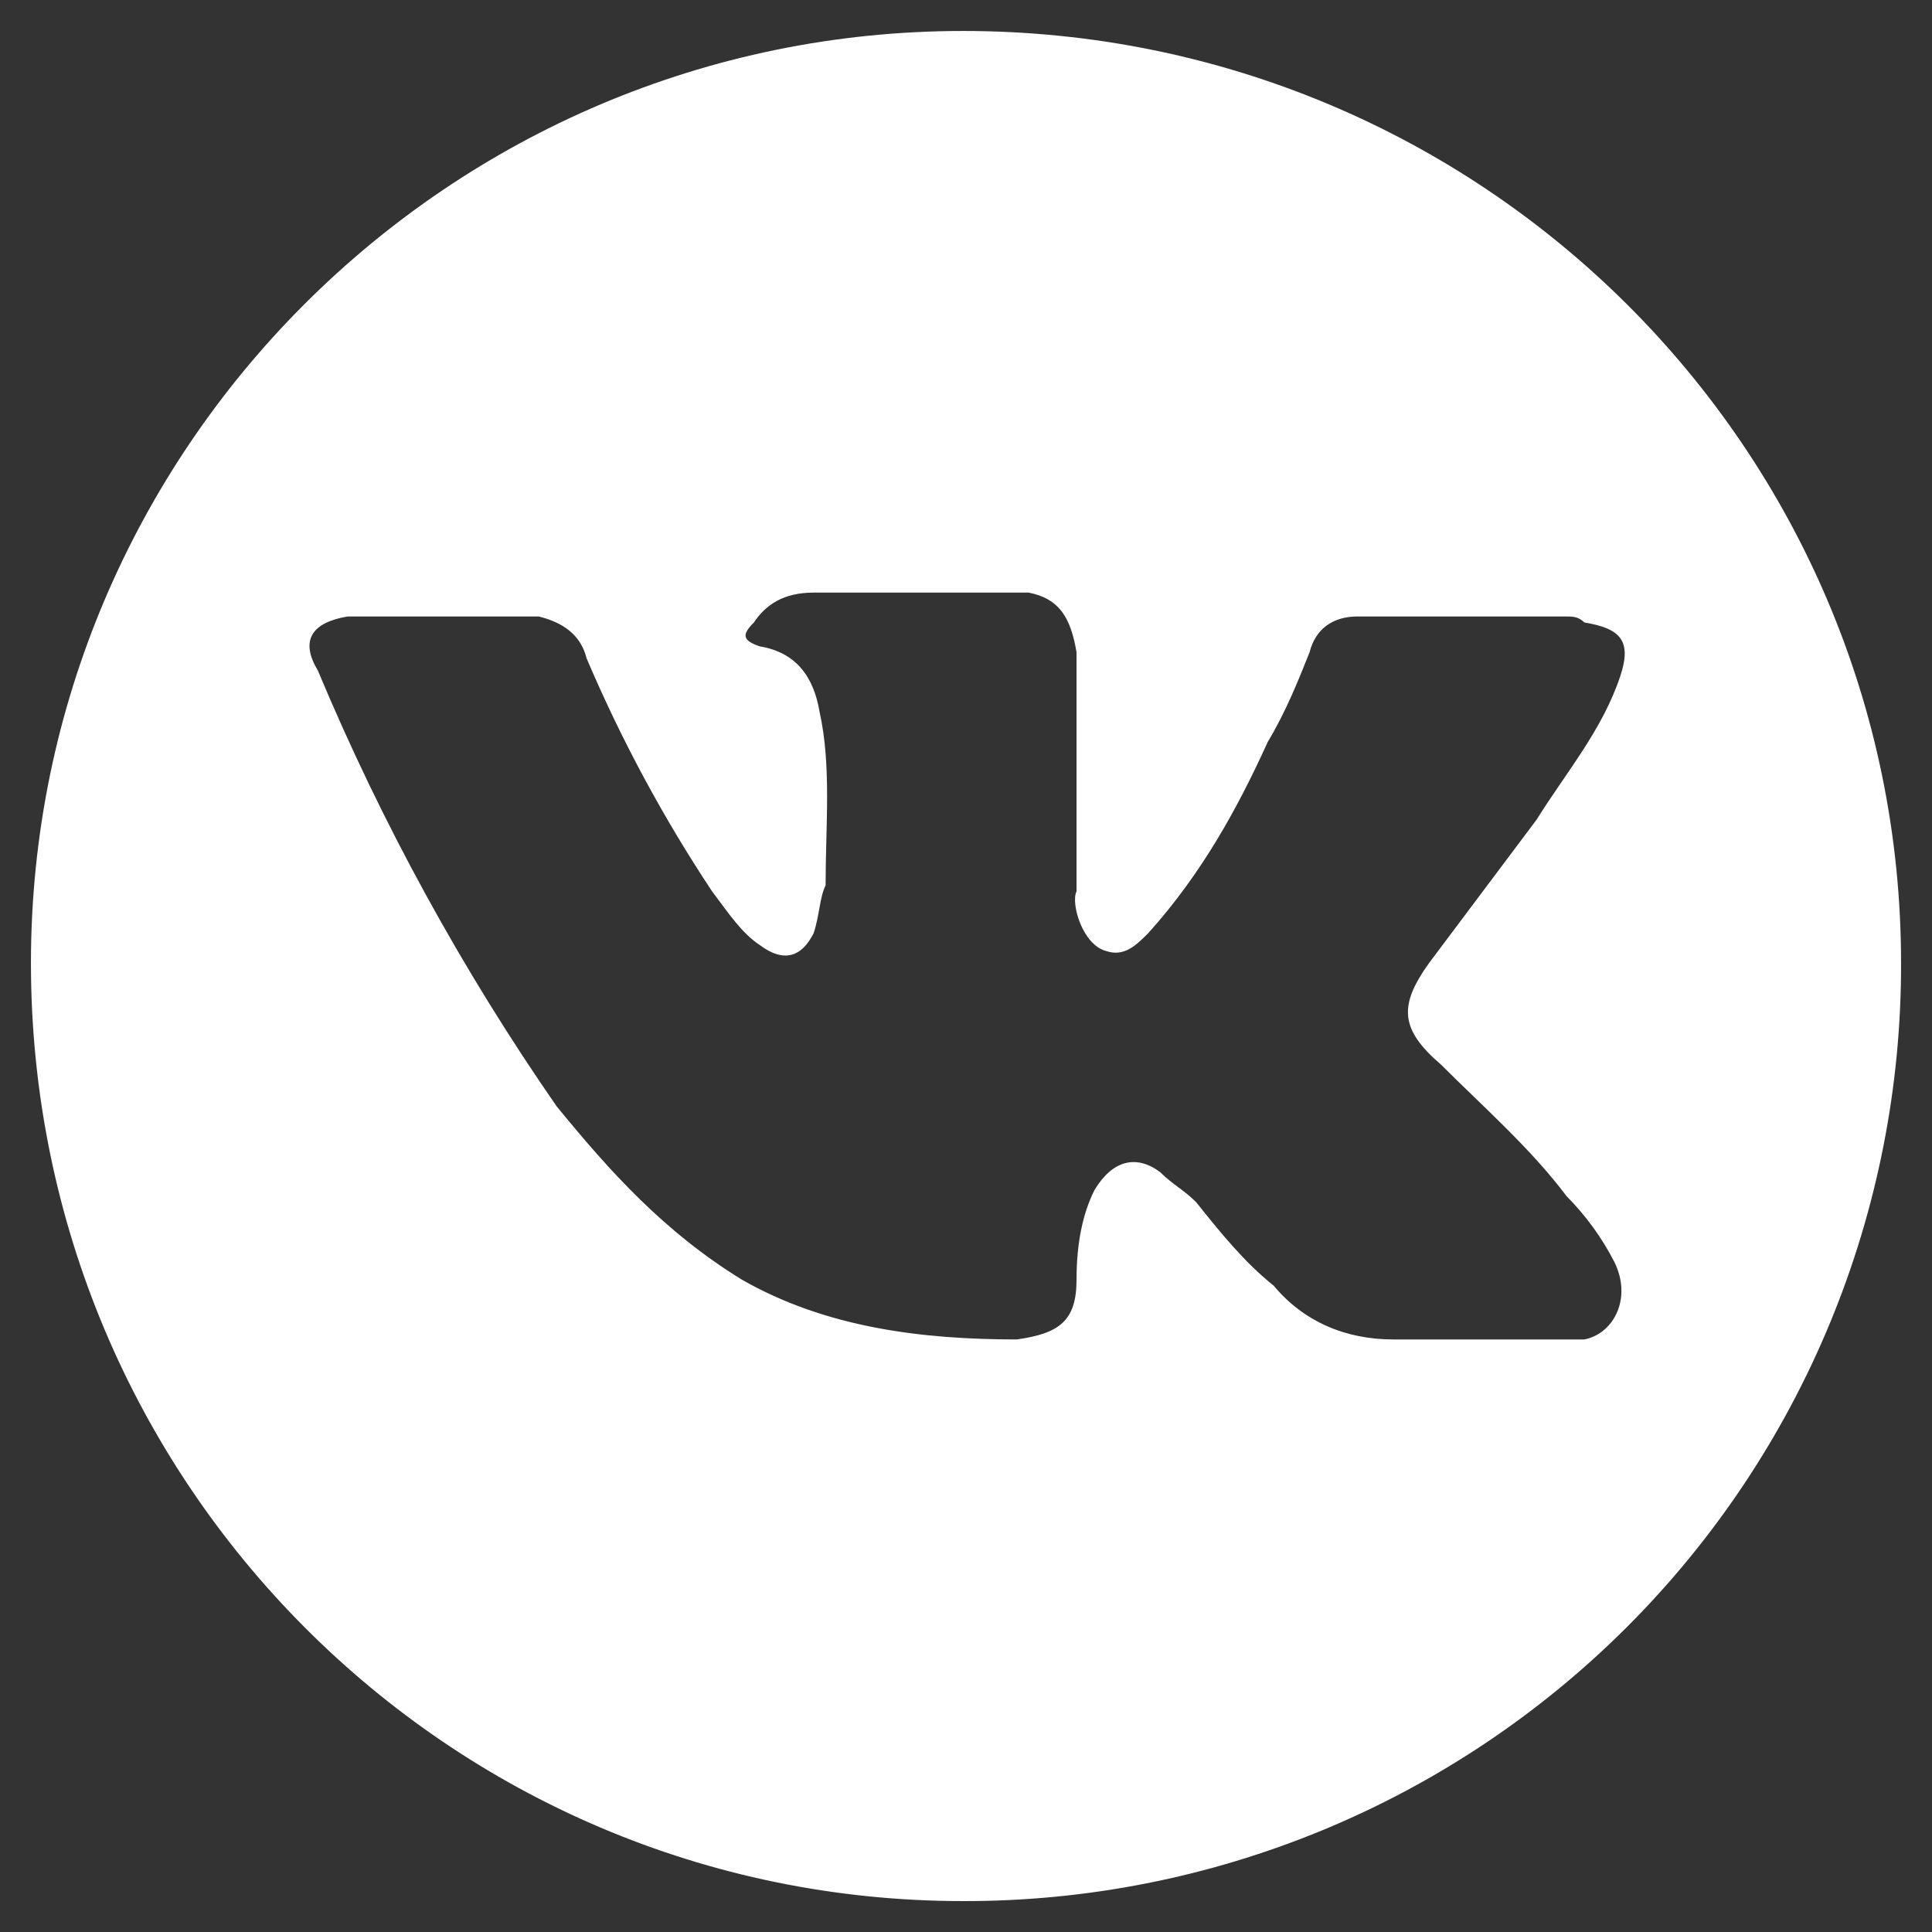 <?xml version="1.0" encoding="UTF-8"?> <svg xmlns="http://www.w3.org/2000/svg" width="512" height="512" viewBox="0 0 512 512" fill="none"><rect x="0" y="0" width="512" height="512" fill="#333333" stroke="none"/> <path fill-rule="evenodd" clip-rule="evenodd" d="M255.208 8.208C119.037 8.208 8.2 119.045 8.2 255.217C8.2 392.968 119.037 503.806 255.208 503.806C287.875 503.884 320.236 497.507 350.431 485.042C380.626 472.576 408.062 454.268 431.161 431.169C454.26 408.07 472.569 380.635 485.034 350.44C497.5 320.245 503.877 287.884 503.8 255.217C503.8 119.045 392.963 8.207 255.208 8.207L255.208 8.208ZM381.879 282.13C392.963 293.218 405.63 304.299 415.13 316.966C420.221 322.088 424.493 327.963 427.797 334.384C432.547 343.886 427.797 353.388 419.88 354.967H369.212C356.545 354.967 345.461 350.216 337.544 340.721C329.627 334.384 323.294 326.468 316.96 318.552C313.794 315.387 310.627 313.801 307.46 310.636C301.127 305.885 294.793 307.464 290.043 315.387C286.876 321.717 285.293 329.633 285.293 339.135C285.293 350.216 280.543 353.388 269.459 354.967C244.125 354.967 218.791 351.802 196.623 339.135C176.04 326.468 161.788 310.636 147.538 293.218C122.44 257.01 101.212 218.268 84.203 177.629C79.453 169.713 82.62 164.962 92.12 163.376H142.788C149.121 164.962 153.871 168.127 155.455 174.464C164.626 196.021 175.756 216.691 188.707 236.213C193.457 242.55 196.623 247.301 201.374 250.466C207.707 255.217 212.457 253.631 215.624 247.301C217.207 242.55 217.207 237.799 218.79 234.634C218.79 218.795 220.374 202.963 217.207 188.71C215.624 179.215 210.873 172.878 201.373 171.299C196.623 169.713 196.623 168.127 199.79 164.962C202.957 160.211 207.707 157.046 215.624 157.046H272.625C280.543 158.632 283.709 163.376 285.293 172.878V236.213C283.709 239.385 286.876 250.466 293.21 252.052C297.96 253.631 301.127 250.466 304.293 247.301C318.543 231.462 328.044 214.044 335.961 196.633C340.711 188.71 343.878 180.794 347.044 172.878C348.628 166.548 353.378 163.376 359.711 163.376H415.13C416.713 163.376 418.297 163.376 419.88 164.962C429.38 166.548 432.547 169.713 429.38 179.215C424.63 193.461 415.13 204.549 407.213 217.216C397.713 229.883 388.212 242.55 378.711 255.217C370.794 266.298 370.794 272.635 381.878 282.13H381.879Z" fill="white"></path> </svg> 